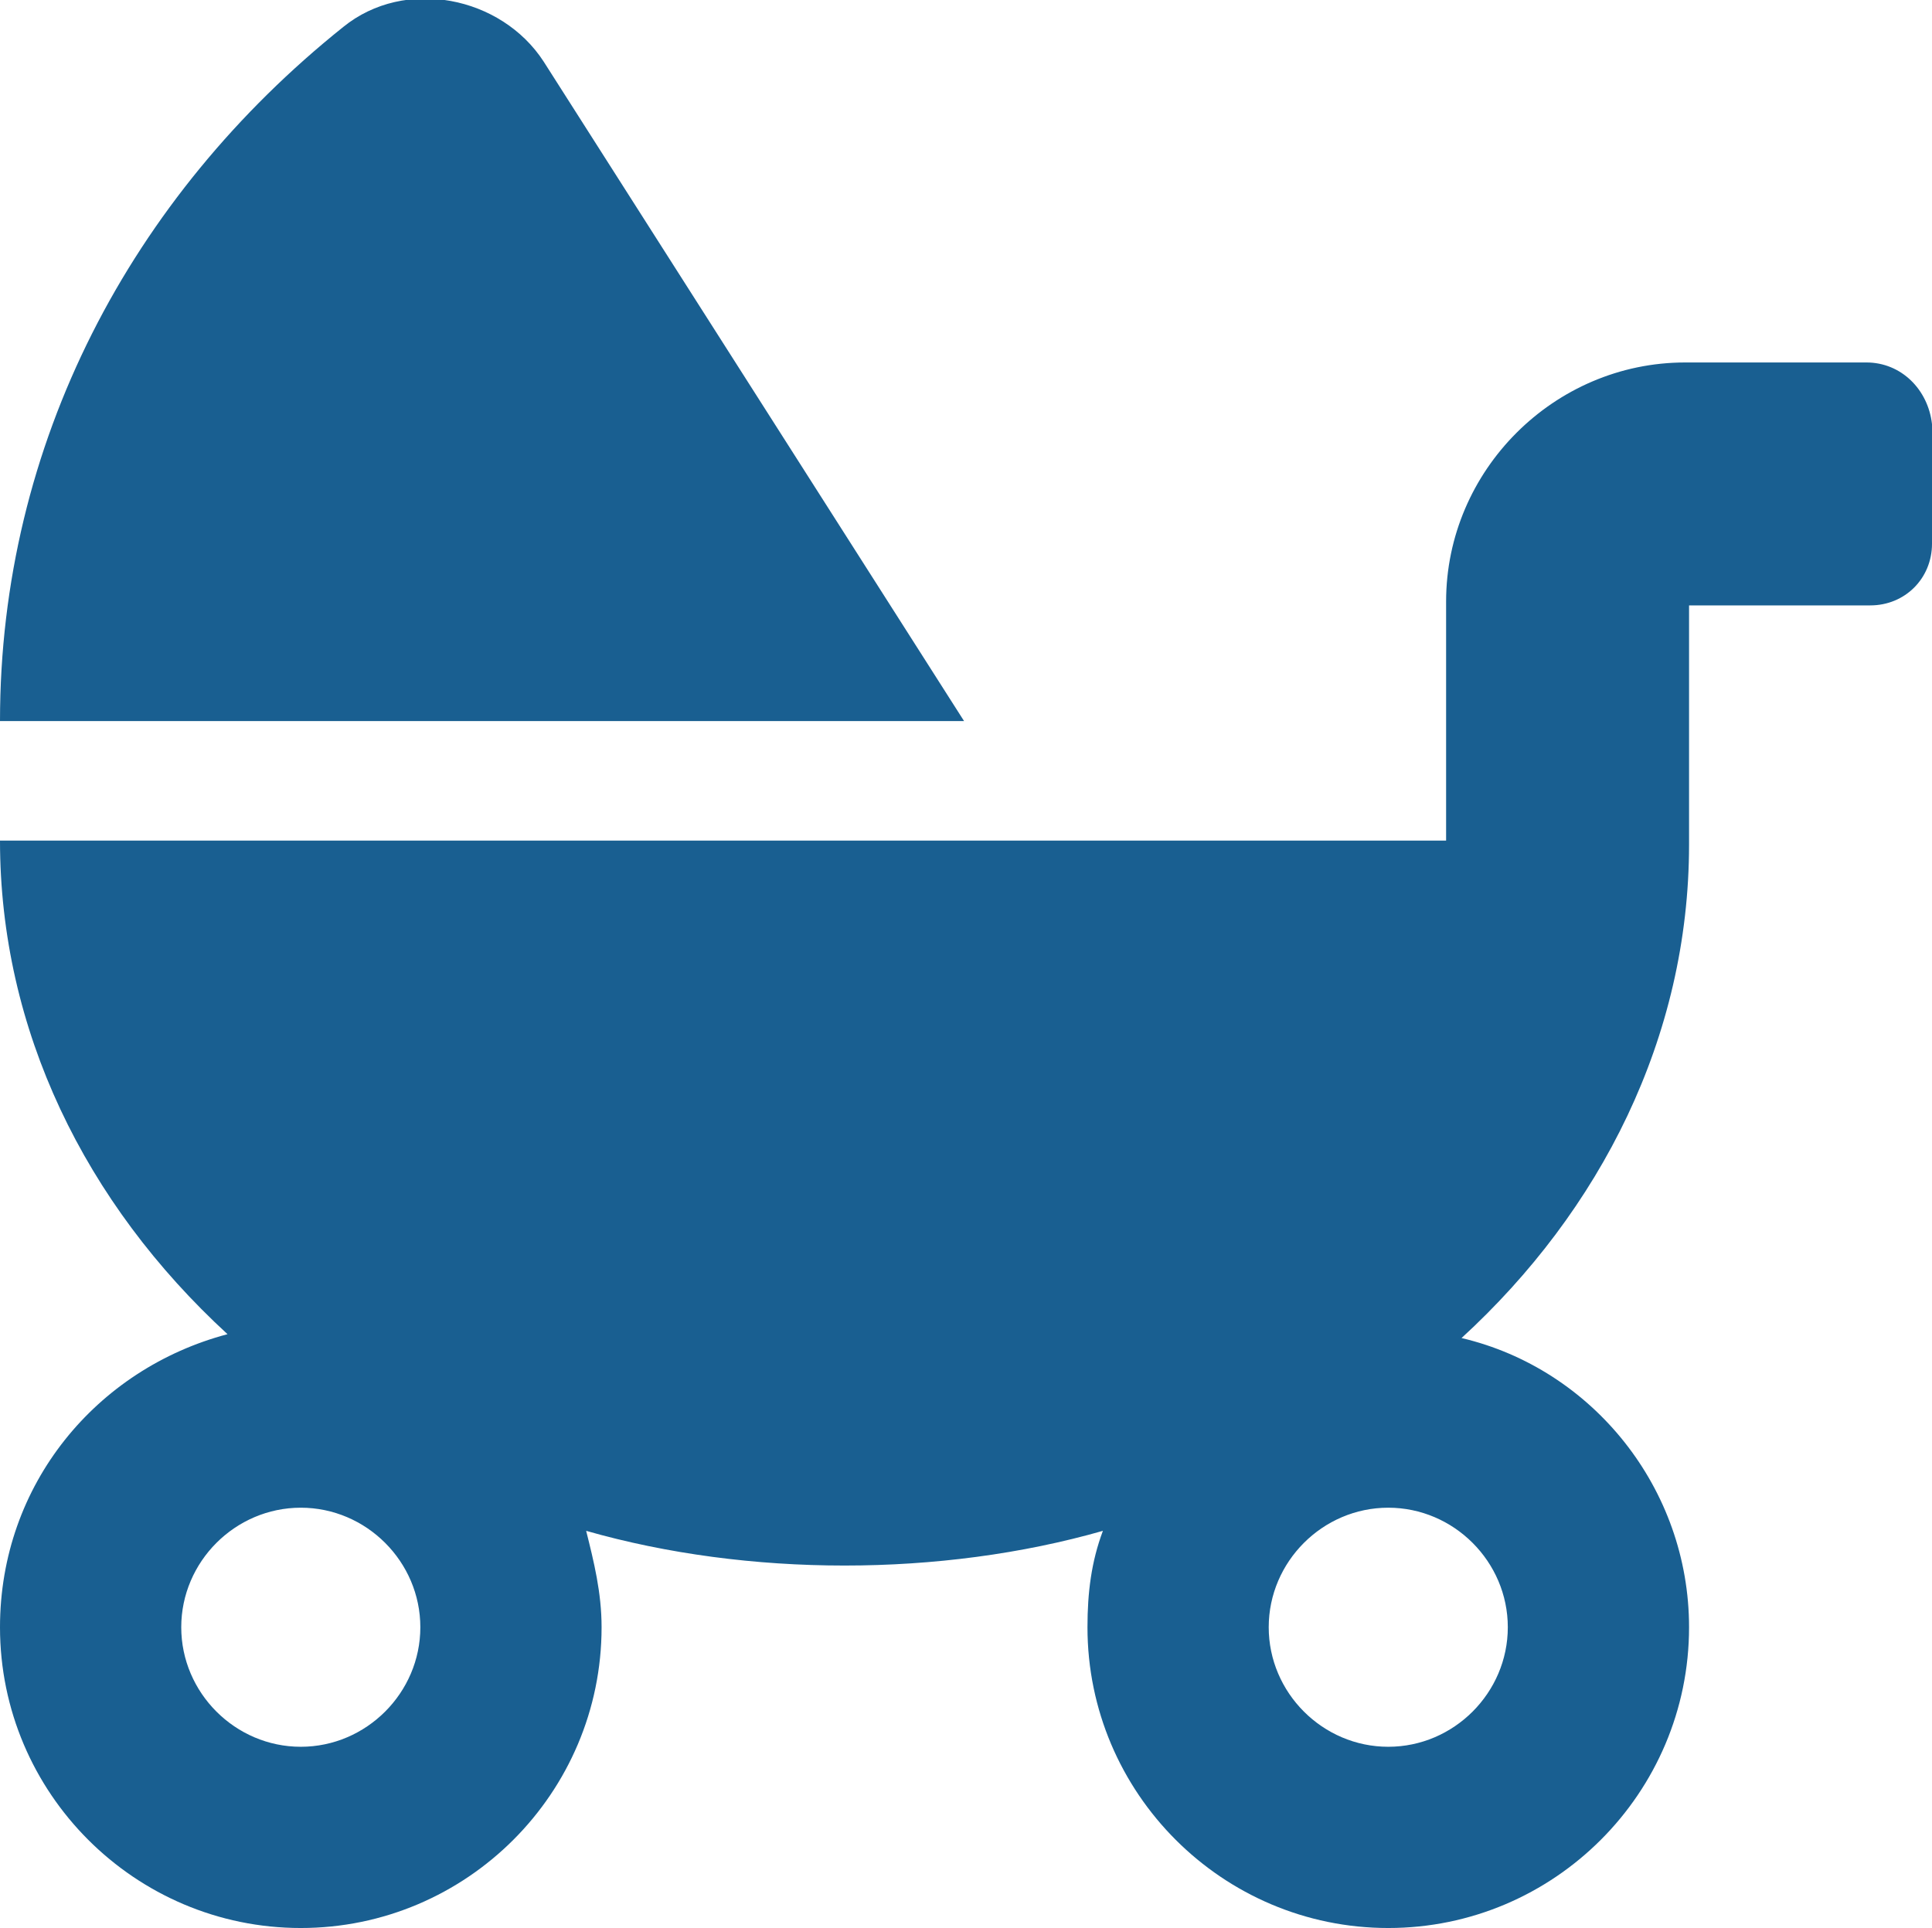 <?xml version="1.0" encoding="UTF-8"?>
<svg xmlns="http://www.w3.org/2000/svg" xmlns:xlink="http://www.w3.org/1999/xlink" version="1.1" id="Ebene_1" x="0px" y="0px" viewBox="0 0 50.1 50" style="enable-background:new 0 0 50.1 50;" xml:space="preserve">
<style type="text/css">
	.st0{fill:#195F91;}
</style>
<path class="st0" d="M14.1,1.6C13-0.1,10.5-0.6,8.9,0.7C3.4,5.1,0,11.5,0,18.7h25L14.1,1.6z M48.4,9.4h-4.7c-3.4,0-6.2,2.8-6.2,6.2  v6.2H0c0,4.9,2.2,9.4,5.9,12.8C2.5,35.5,0,38.5,0,42.2C0,46.5,3.5,50,7.8,50s7.8-3.5,7.8-7.8c0-0.9-0.2-1.7-0.4-2.5  c2.1,0.6,4.4,0.9,6.7,0.9s4.6-0.3,6.7-0.9c-0.3,0.8-0.4,1.6-0.4,2.5c0,4.3,3.5,7.8,7.8,7.8s7.8-3.5,7.8-7.8c0-3.6-2.5-6.7-5.9-7.5  c3.6-3.3,5.9-7.8,5.9-12.8v-6.2h4.7c0.9,0,1.6-0.7,1.6-1.6V11C50,10.1,49.3,9.4,48.4,9.4z M7.8,45.3c-1.7,0-3.1-1.4-3.1-3.1  c0-1.7,1.4-3.1,3.1-3.1s3.1,1.4,3.1,3.1C10.9,43.9,9.5,45.3,7.8,45.3z M39.1,42.2c0,1.7-1.4,3.1-3.1,3.1s-3.1-1.4-3.1-3.1  c0-1.7,1.4-3.1,3.1-3.1S39.1,40.5,39.1,42.2z"></path>
</svg>
